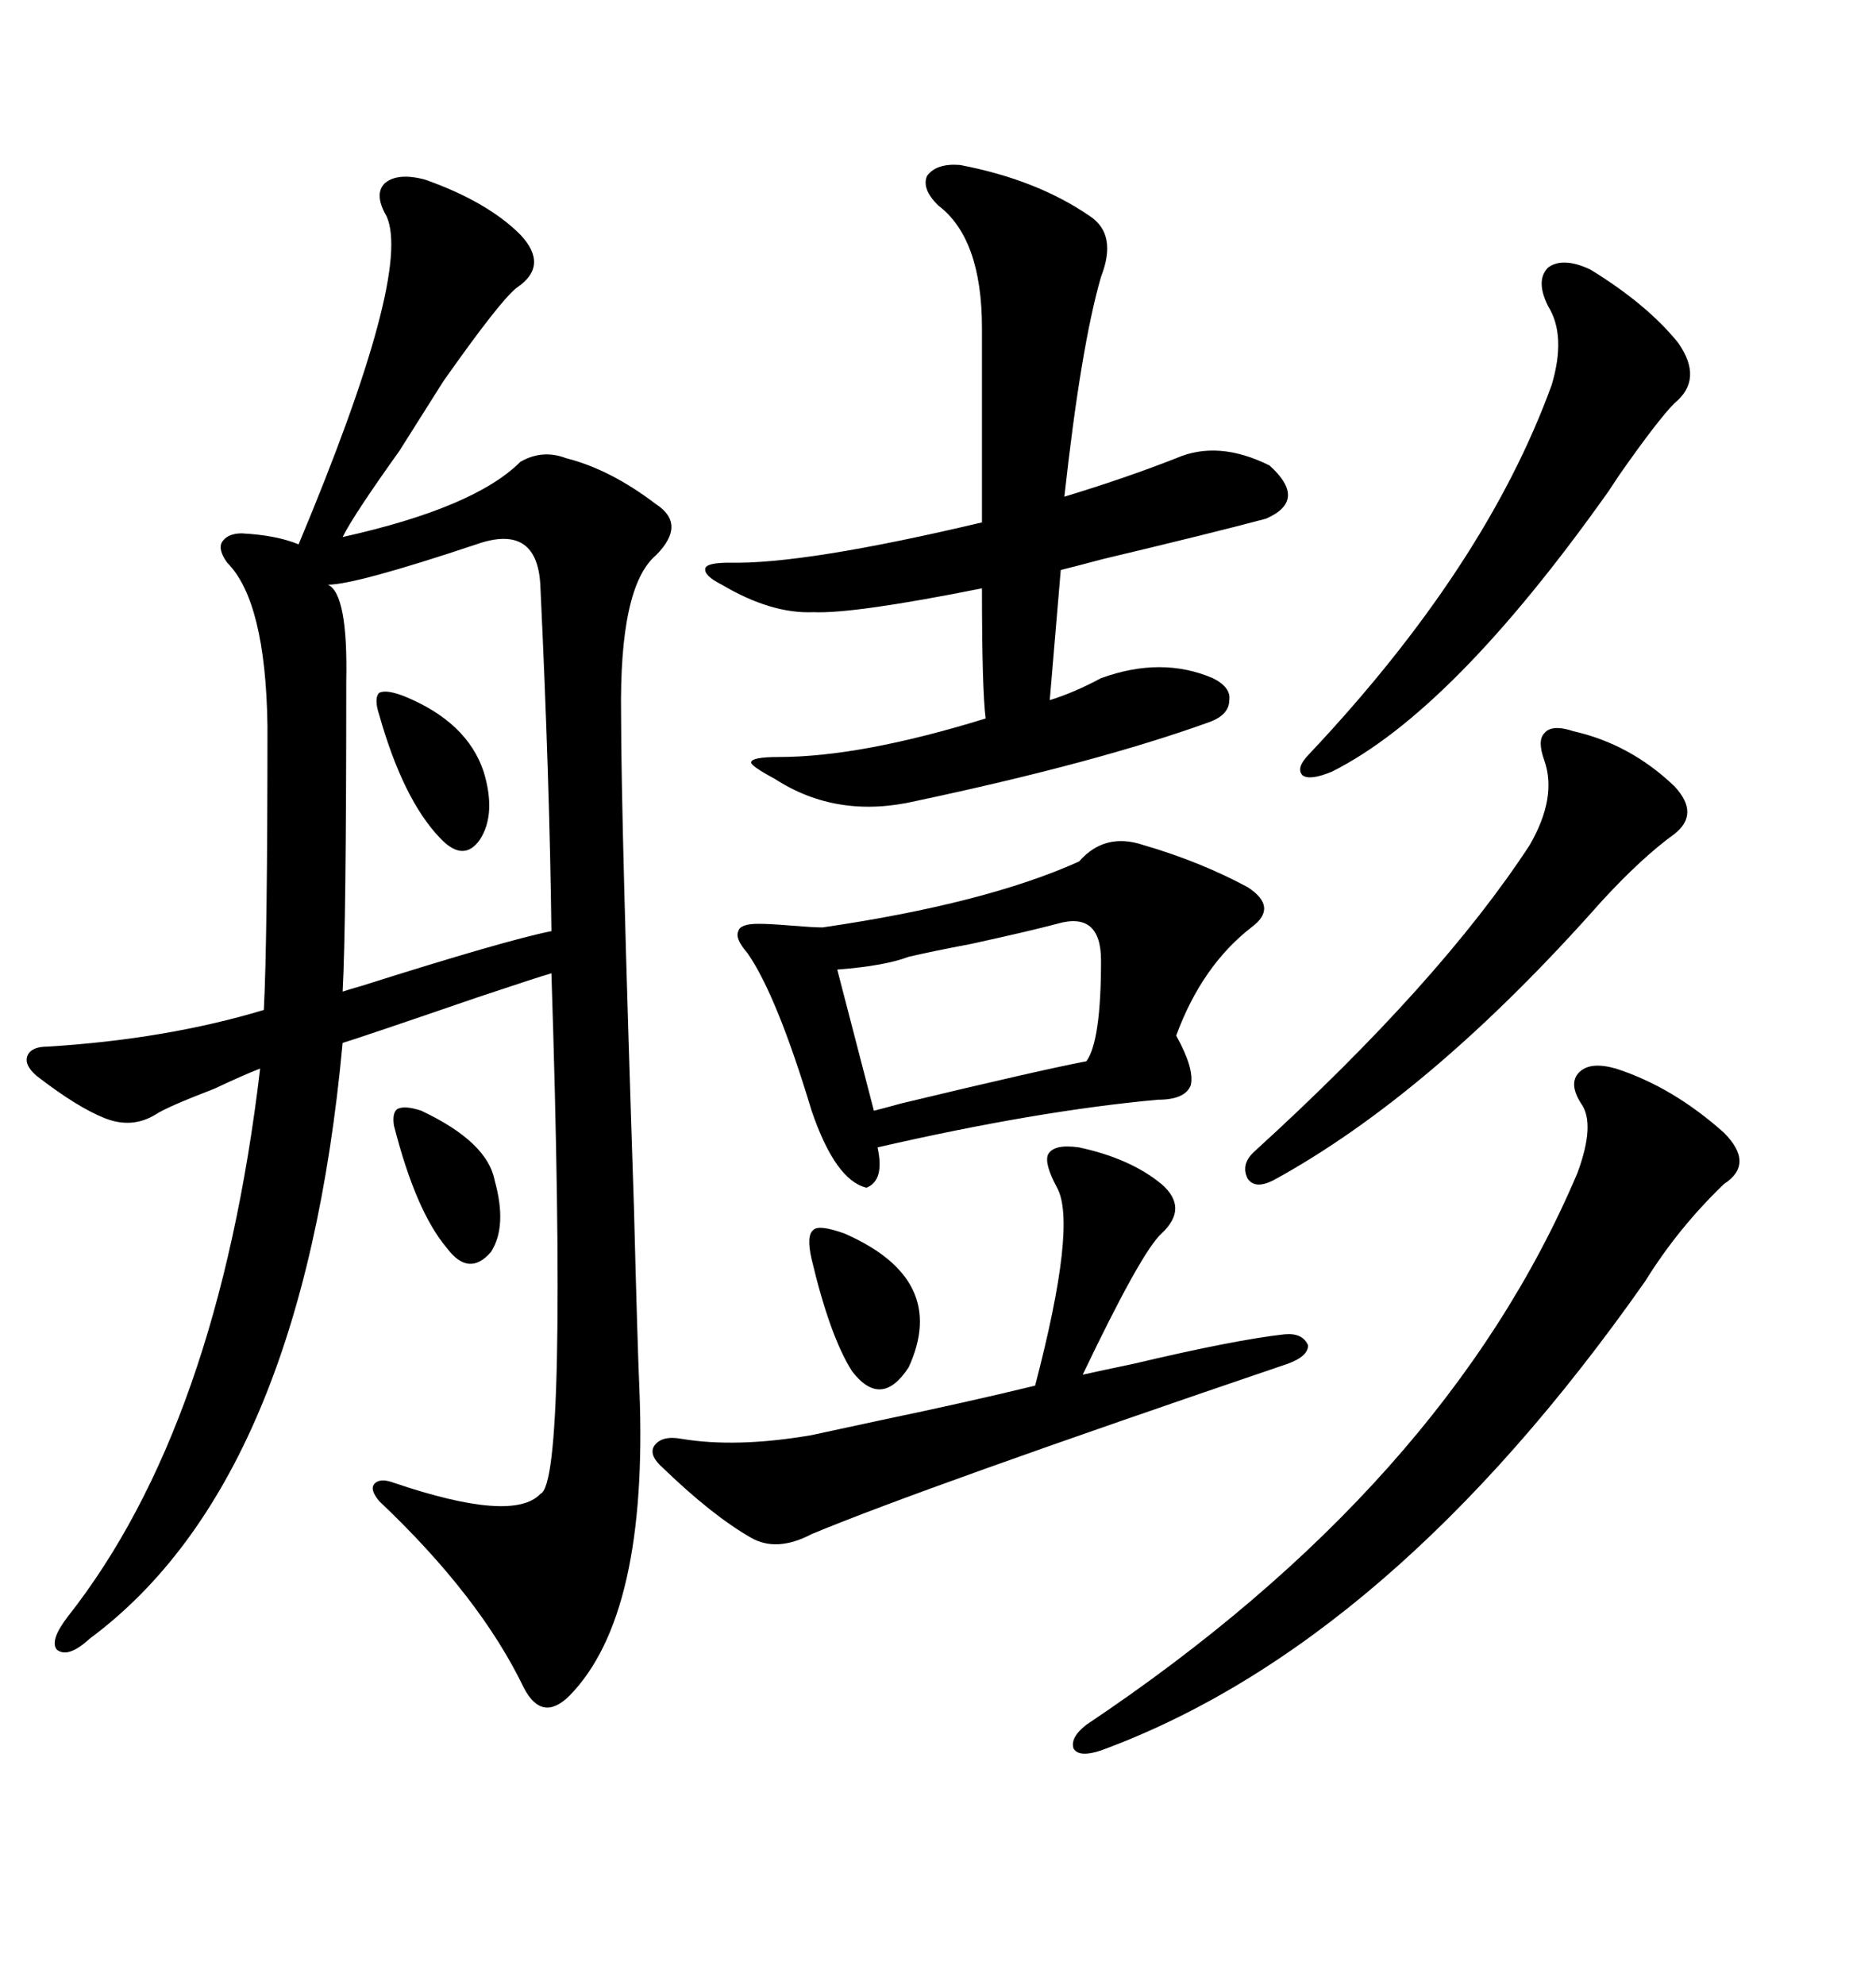 <svg xmlns="http://www.w3.org/2000/svg" xmlns:xlink="http://www.w3.org/1999/xlink" width="300" height="317.285"><path d="M102.25 222.07L102.25 222.07Q103.71 258.11 91.11 271.00L91.11 271.00Q86.72 275.39 83.79 269.82L83.79 269.82Q76.76 255.18 60.64 239.94L60.64 239.94Q59.18 238.18 59.77 237.30L59.77 237.30Q60.64 236.13 62.99 237.01L62.99 237.01Q82.03 243.46 86.43 238.77L86.43 238.77Q90.82 237.01 88.18 155.57L88.18 155.57Q86.13 156.15 76.46 159.38L76.46 159.38Q57.71 165.82 54.79 166.70L54.79 166.70Q48.34 236.72 14.36 261.91L14.36 261.91Q10.84 265.14 9.08 263.67L9.08 263.67Q7.91 262.21 10.84 258.40L10.84 258.40Q34.86 227.93 41.60 170.80L41.60 170.80Q39.26 171.68 34.28 174.02L34.28 174.02Q26.66 176.95 24.90 178.13L24.90 178.13Q21.09 180.47 16.70 178.71L16.70 178.71Q12.30 176.95 5.86 171.97L5.86 171.97Q3.81 170.21 4.39 168.75L4.39 168.75Q4.98 167.29 7.62 167.29L7.62 167.29Q26.66 166.11 42.19 161.43L42.19 161.43Q42.77 150.29 42.77 116.02L42.77 116.02Q42.48 96.09 36.33 89.94L36.33 89.94Q34.86 87.89 35.45 86.72L35.45 86.72Q36.33 85.25 38.67 85.25L38.67 85.25Q44.24 85.55 47.75 87.01L47.75 87.01Q65.92 43.65 61.82 34.57L61.82 34.57Q59.77 31.05 61.52 29.30L61.52 29.30Q63.57 27.54 67.97 28.71L67.97 28.71Q77.93 32.23 83.20 37.50L83.20 37.50Q87.89 42.48 82.62 46.00L82.62 46.00Q79.98 48.05 70.90 60.94L70.90 60.94Q69.43 63.28 63.87 72.07L63.87 72.07Q56.54 82.32 54.79 85.84L54.79 85.84Q75.88 81.15 83.20 73.83L83.20 73.83Q86.72 71.78 90.53 73.24L90.53 73.24Q97.56 75 104.88 80.57L104.88 80.57Q109.86 83.79 104.88 88.77L104.88 88.77Q99.02 93.75 99.32 114.26L99.32 114.26Q99.32 130.96 101.37 192.77L101.37 192.77Q101.95 215.33 102.25 222.07ZM153.52 26.37L153.52 26.37Q165.82 28.71 174.32 34.57L174.32 34.57Q178.71 37.50 176.07 44.24L176.07 44.24Q172.85 55.37 170.21 79.39L170.21 79.39Q179.88 76.46 188.09 73.24L188.09 73.24Q194.82 70.31 203.03 74.41L203.03 74.41Q209.18 79.98 202.44 82.91L202.44 82.91Q193.65 85.25 176.37 89.36L176.37 89.36Q171.97 90.53 169.63 91.11L169.63 91.11L167.87 111.91Q171.68 110.74 176.07 108.40L176.07 108.40Q185.74 104.88 193.95 108.40L193.95 108.40Q196.88 109.86 196.58 111.91L196.58 111.91Q196.58 114.26 193.36 115.43L193.36 115.43Q175.49 121.88 146.48 128.03L146.48 128.03Q133.89 130.96 123.93 124.51L123.93 124.51Q120.12 122.46 120.12 121.88L120.12 121.88Q120.12 121.00 124.51 121.00L124.51 121.00Q137.70 121.00 157.62 114.84L157.62 114.84Q157.03 110.16 157.03 94.04L157.03 94.04Q136.52 98.14 130.08 97.85L130.08 97.85Q123.34 98.14 115.43 93.46L115.43 93.46Q112.50 91.99 112.79 90.82L112.79 90.82Q113.09 89.94 116.60 89.94L116.60 89.94Q128.61 90.23 157.03 83.50L157.03 83.50L157.03 52.44Q157.03 38.09 150 32.81L150 32.81Q147.36 30.18 148.24 28.13L148.24 28.13Q149.71 26.07 153.52 26.37ZM182.81 135.06L182.81 135.06Q191.89 137.70 199.51 141.80L199.51 141.80Q204.49 145.02 200.10 148.24L200.10 148.24Q192.19 154.39 188.09 165.53L188.09 165.53Q191.02 170.80 190.43 173.44L190.43 173.44Q189.55 175.78 185.16 175.78L185.16 175.78Q165.82 177.54 140.33 183.40L140.33 183.40Q141.50 188.67 138.57 189.84L138.57 189.84Q133.59 188.67 129.79 177.54L129.79 177.54Q124.22 159.08 119.53 152.34L119.53 152.34Q117.48 150 118.07 148.83L118.07 148.83Q118.36 147.66 121.29 147.66L121.29 147.66Q123.05 147.66 126.56 147.95L126.56 147.95Q130.08 148.24 131.54 148.24L131.54 148.24Q157.62 144.43 172.56 137.70L172.56 137.70Q176.66 133.01 182.81 135.06ZM76.17 87.01L76.17 87.01Q56.84 93.46 52.44 93.46L52.44 93.46Q55.66 94.92 55.37 108.98L55.37 108.98Q55.37 147.95 54.79 158.50L54.79 158.50Q55.66 158.20 57.71 157.62L57.71 157.62Q80.86 150.29 88.18 148.83L88.18 148.83Q87.89 124.80 86.43 94.04L86.43 94.04Q86.13 83.50 76.17 87.01ZM252.83 176.37L252.83 176.37Q250.78 173.14 252.54 171.39L252.54 171.39Q254.30 169.63 258.40 170.80L258.40 170.80Q267.48 173.73 275.68 181.05L275.68 181.05Q280.66 186.04 275.68 189.26L275.68 189.26Q268.36 196.29 263.09 204.79L263.09 204.79Q222.36 262.79 176.07 279.79L176.07 279.79Q172.56 280.96 171.68 279.49L171.68 279.49Q171.09 277.73 173.73 275.68L173.73 275.68Q231.15 237.30 252.25 187.50L252.25 187.50Q255.18 179.59 252.83 176.37ZM172.56 183.40L172.56 183.40Q180.76 185.16 185.74 189.26L185.74 189.26Q190.14 193.07 185.74 197.17L185.74 197.17Q182.52 200.10 173.14 219.73L173.14 219.73Q175.78 219.14 181.35 217.97L181.35 217.97Q197.46 214.16 205.37 213.28L205.37 213.28Q208.30 212.99 209.18 215.04L209.18 215.04Q209.18 216.80 205.96 217.97L205.96 217.97Q147.36 237.89 129.79 245.21L129.79 245.21Q124.22 248.14 120.12 245.80L120.12 245.80Q113.96 242.29 106.05 234.67L106.05 234.67Q103.71 232.62 104.59 231.15L104.59 231.15Q105.76 229.39 108.98 229.98L108.98 229.98Q117.77 231.45 129.79 229.39L129.79 229.39Q133.89 228.52 140.63 227.05L140.63 227.05Q154.69 224.12 165.53 221.48L165.53 221.48Q172.27 195.70 169.04 189.84L169.04 189.84Q166.99 186.04 167.58 184.57L167.58 184.57Q168.46 182.81 172.56 183.40ZM254.30 43.07L254.30 43.07Q263.38 48.63 268.36 54.79L268.36 54.79Q272.46 60.64 267.77 64.45L267.77 64.45Q265.14 67.09 258.98 75.88L258.98 75.88Q257.81 77.64 257.23 78.52L257.23 78.52Q232.32 113.67 212.99 123.34L212.99 123.34Q209.47 124.80 208.30 123.93L208.30 123.93Q207.13 122.75 209.47 120.41L209.47 120.41Q237.60 90.53 248.14 61.52L248.14 61.52Q250.49 53.61 247.56 48.93L247.56 48.93Q245.51 44.82 247.56 42.77L247.56 42.77Q249.90 41.02 254.30 43.07ZM251.66 116.89L251.66 116.89Q260.74 118.95 267.77 125.68L267.77 125.68Q271.88 130.08 267.77 133.30L267.77 133.30Q262.50 137.11 256.05 144.14L256.05 144.14Q228.81 174.90 203.61 188.67L203.61 188.67Q200.68 190.14 199.51 188.38L199.51 188.38Q198.34 186.04 200.68 183.98L200.68 183.98Q230.27 157.03 244.63 135.06L244.63 135.06Q249.02 127.44 246.97 121.58L246.97 121.58Q245.80 118.36 246.97 117.19L246.97 117.19Q248.14 115.72 251.66 116.89ZM169.04 147.66L169.04 147.66Q164.65 148.83 155.27 150.88L155.27 150.88Q149.12 152.05 145.31 152.93L145.31 152.93Q141.50 154.39 133.89 154.98L133.89 154.98L139.75 177.54Q140.92 177.25 144.14 176.37L144.14 176.37Q166.11 171.09 173.73 169.63L173.73 169.63Q176.07 166.41 176.07 153.52L176.07 153.52Q176.07 145.61 169.04 147.66ZM129.79 201.27L129.79 201.27Q128.91 197.46 130.08 196.58L130.08 196.58Q130.96 195.70 135.06 197.17L135.06 197.17Q151.76 204.49 145.31 218.55L145.31 218.55Q140.92 225.29 136.23 219.14L136.23 219.14Q132.71 213.57 129.79 201.27ZM64.75 111.33L64.75 111.33Q74.71 115.43 77.34 123.34L77.34 123.34Q79.39 130.08 76.76 134.18L76.76 134.18Q74.12 137.99 70.31 133.89L70.31 133.89Q64.45 127.73 60.64 114.26L60.64 114.26Q59.77 111.62 60.64 110.74L60.64 110.74Q61.82 110.16 64.75 111.33ZM67.38 177.54L67.38 177.54Q77.93 182.52 79.10 188.67L79.10 188.67Q81.15 196.00 78.52 200.10L78.52 200.10Q75 204.20 71.48 199.51L71.48 199.51Q66.50 193.65 62.99 179.88L62.99 179.88Q62.70 177.83 63.57 177.25L63.57 177.25Q64.75 176.66 67.38 177.54Z"/></svg>